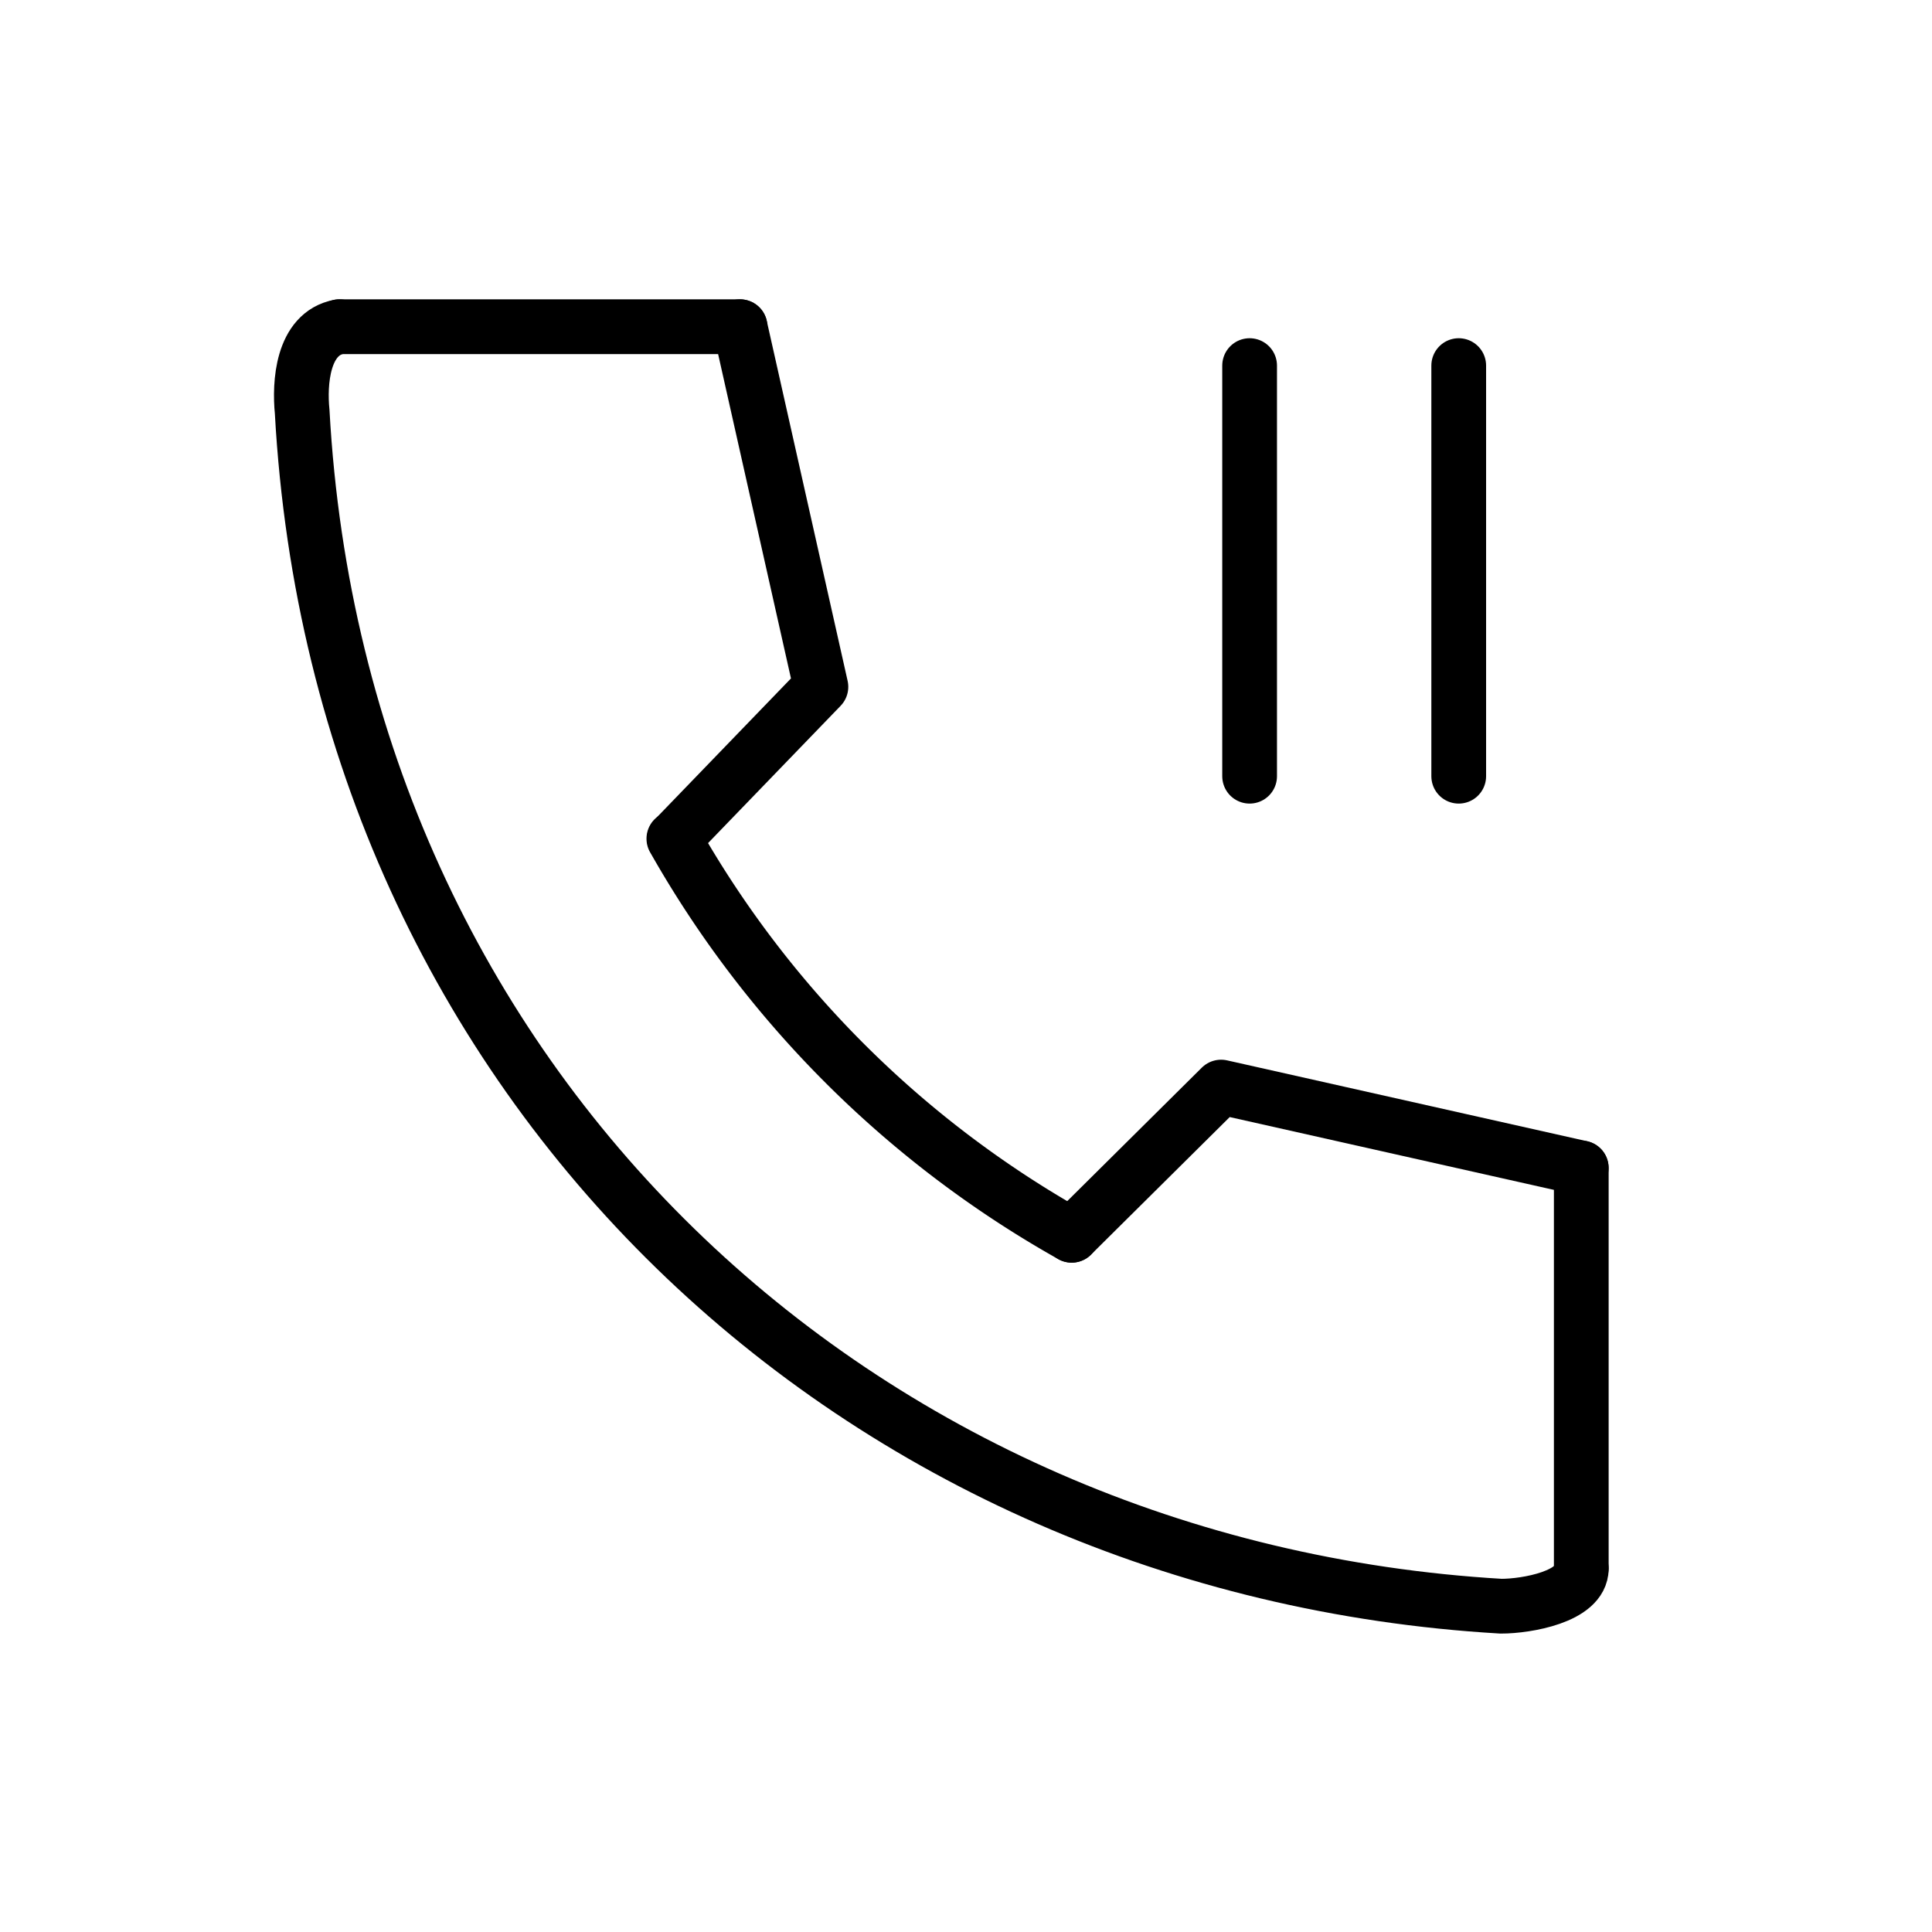 <svg id="レイヤー_1" data-name="レイヤー 1" xmlns="http://www.w3.org/2000/svg" viewBox="0 0 300 300"><defs><style>.cls-1,.cls-2{fill:none;stroke:#000;stroke-linecap:round;stroke-width:8.5px;}.cls-1{stroke-miterlimit:10;}.cls-2{stroke-linejoin:round;}</style></defs><path class="cls-1" d="M52.7,50.73c-5.78,1.06-6.22,8.84-5.78,13.19,5.78,105,86.65,179.65,186.17,185.49,4,0,12.45-1.49,12.45-5.84"/><path class="cls-1" d="M104.64,130.23a162.23,162.23,0,0,0,61.77,61.58"/><polyline class="cls-2" points="245.53 181.36 189.61 168.8 166.41 191.81"/><polyline class="cls-2" points="114.91 50.73 127.47 106.65 104.7 130.23"/><line class="cls-1" x1="52.7" y1="50.73" x2="114.91" y2="50.73"/><line class="cls-2" x1="245.54" y1="181.36" x2="245.54" y2="243.57"/><line class="cls-2" x1="194.04" y1="56.77" x2="194.04" y2="120.53"/><line class="cls-2" x1="226.51" y1="56.77" x2="226.51" y2="120.53"/></svg>